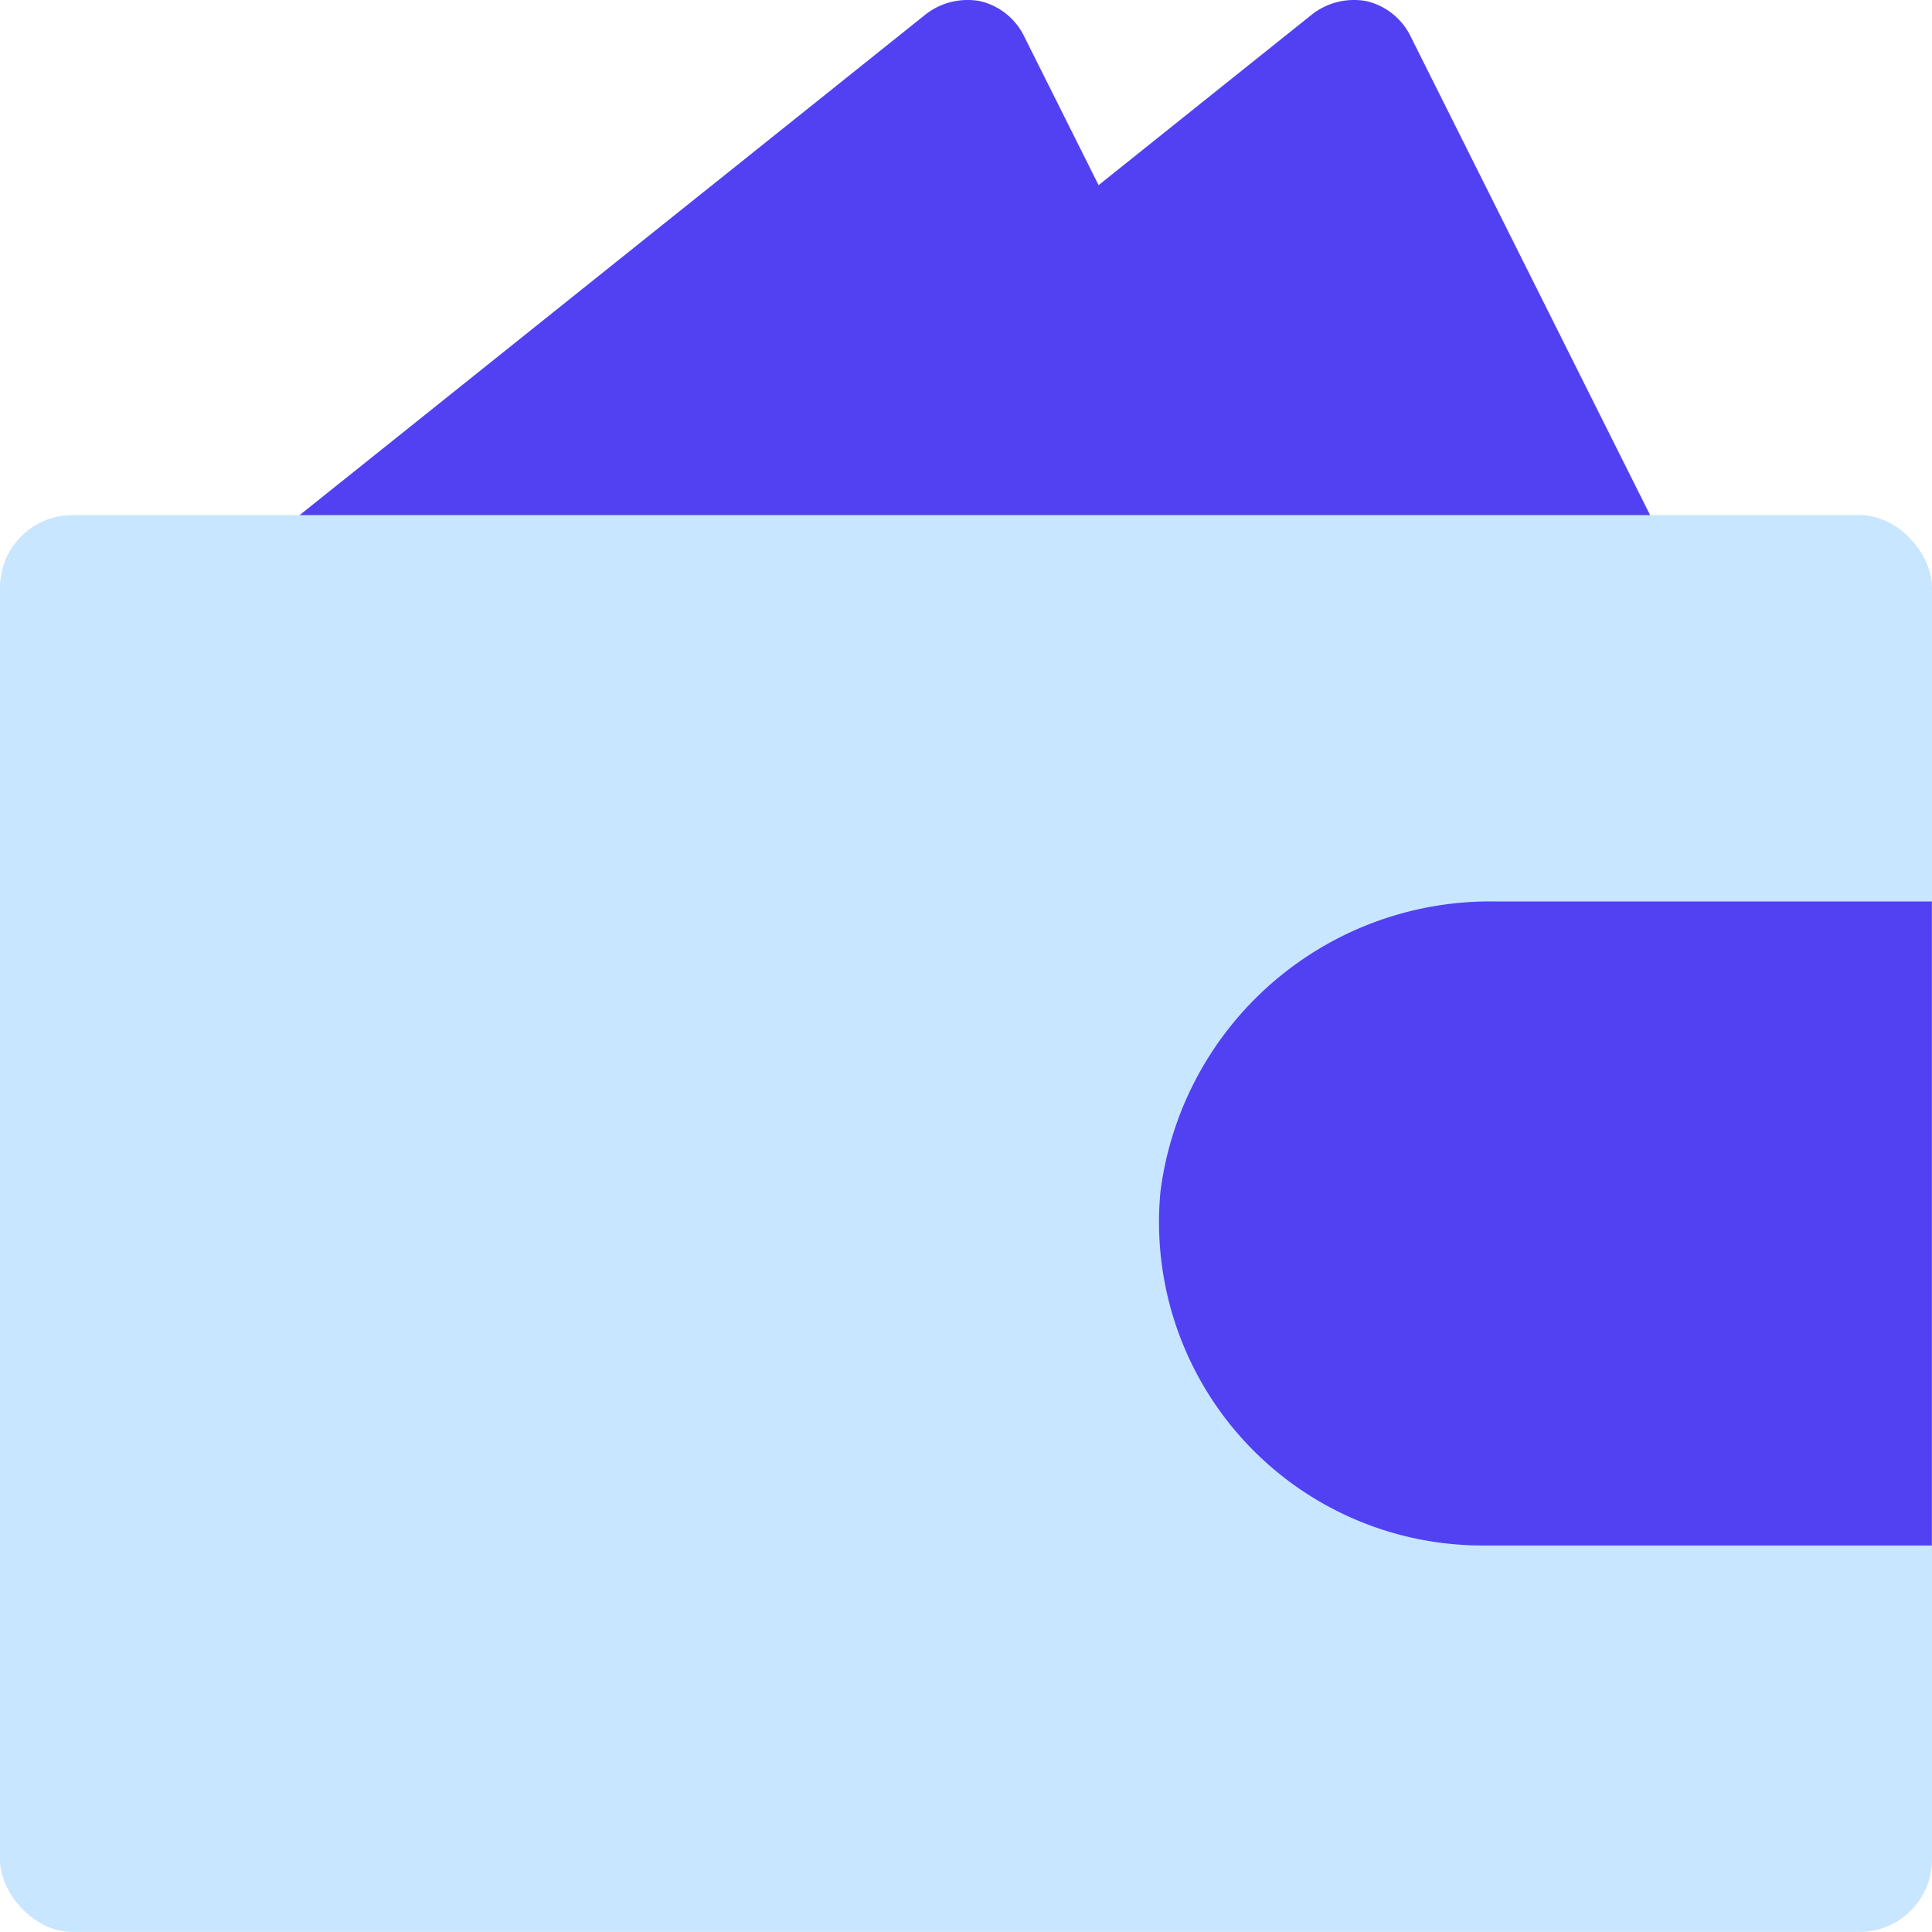 <svg xmlns="http://www.w3.org/2000/svg" width="40.002" height="40" viewBox="0 0 40.002 40"><g transform="translate(-11 -11.001)"><path data-name="Path 30670" d="M45.539 22.413l-5.337-10.668a1.36 1.36 0 00-.907-.72 1.413 1.413 0 00-1.12.267L24.839 21.959a1.333 1.333 0 00.827 2.373h18.673a1.387 1.387 0 001.147-.64 1.36 1.36 0 00.053-1.28z" fill="#5241f3"/><path data-name="Path 30671" d="M37.538 22.413l-5.337-10.668a1.36 1.36 0 00-.907-.72 1.413 1.413 0 00-1.12.267L16.838 21.959a1.333 1.333 0 00.827 2.373h18.673a1.387 1.387 0 001.147-.64 1.36 1.36 0 00.053-1.279z" fill="#5241f3"/><rect data-name="Rectangle 6564" width="40.002" height="29.335" rx="1.5" transform="translate(11 21.666)" fill="#c8e6ff"/><path data-name="Path 30672" d="M50.999 29.666h-9.037a6.88 6.88 0 00-6.934 6A6.694 6.694 0 0041.668 43h9.331z" fill="#5241f3"/></g></svg>